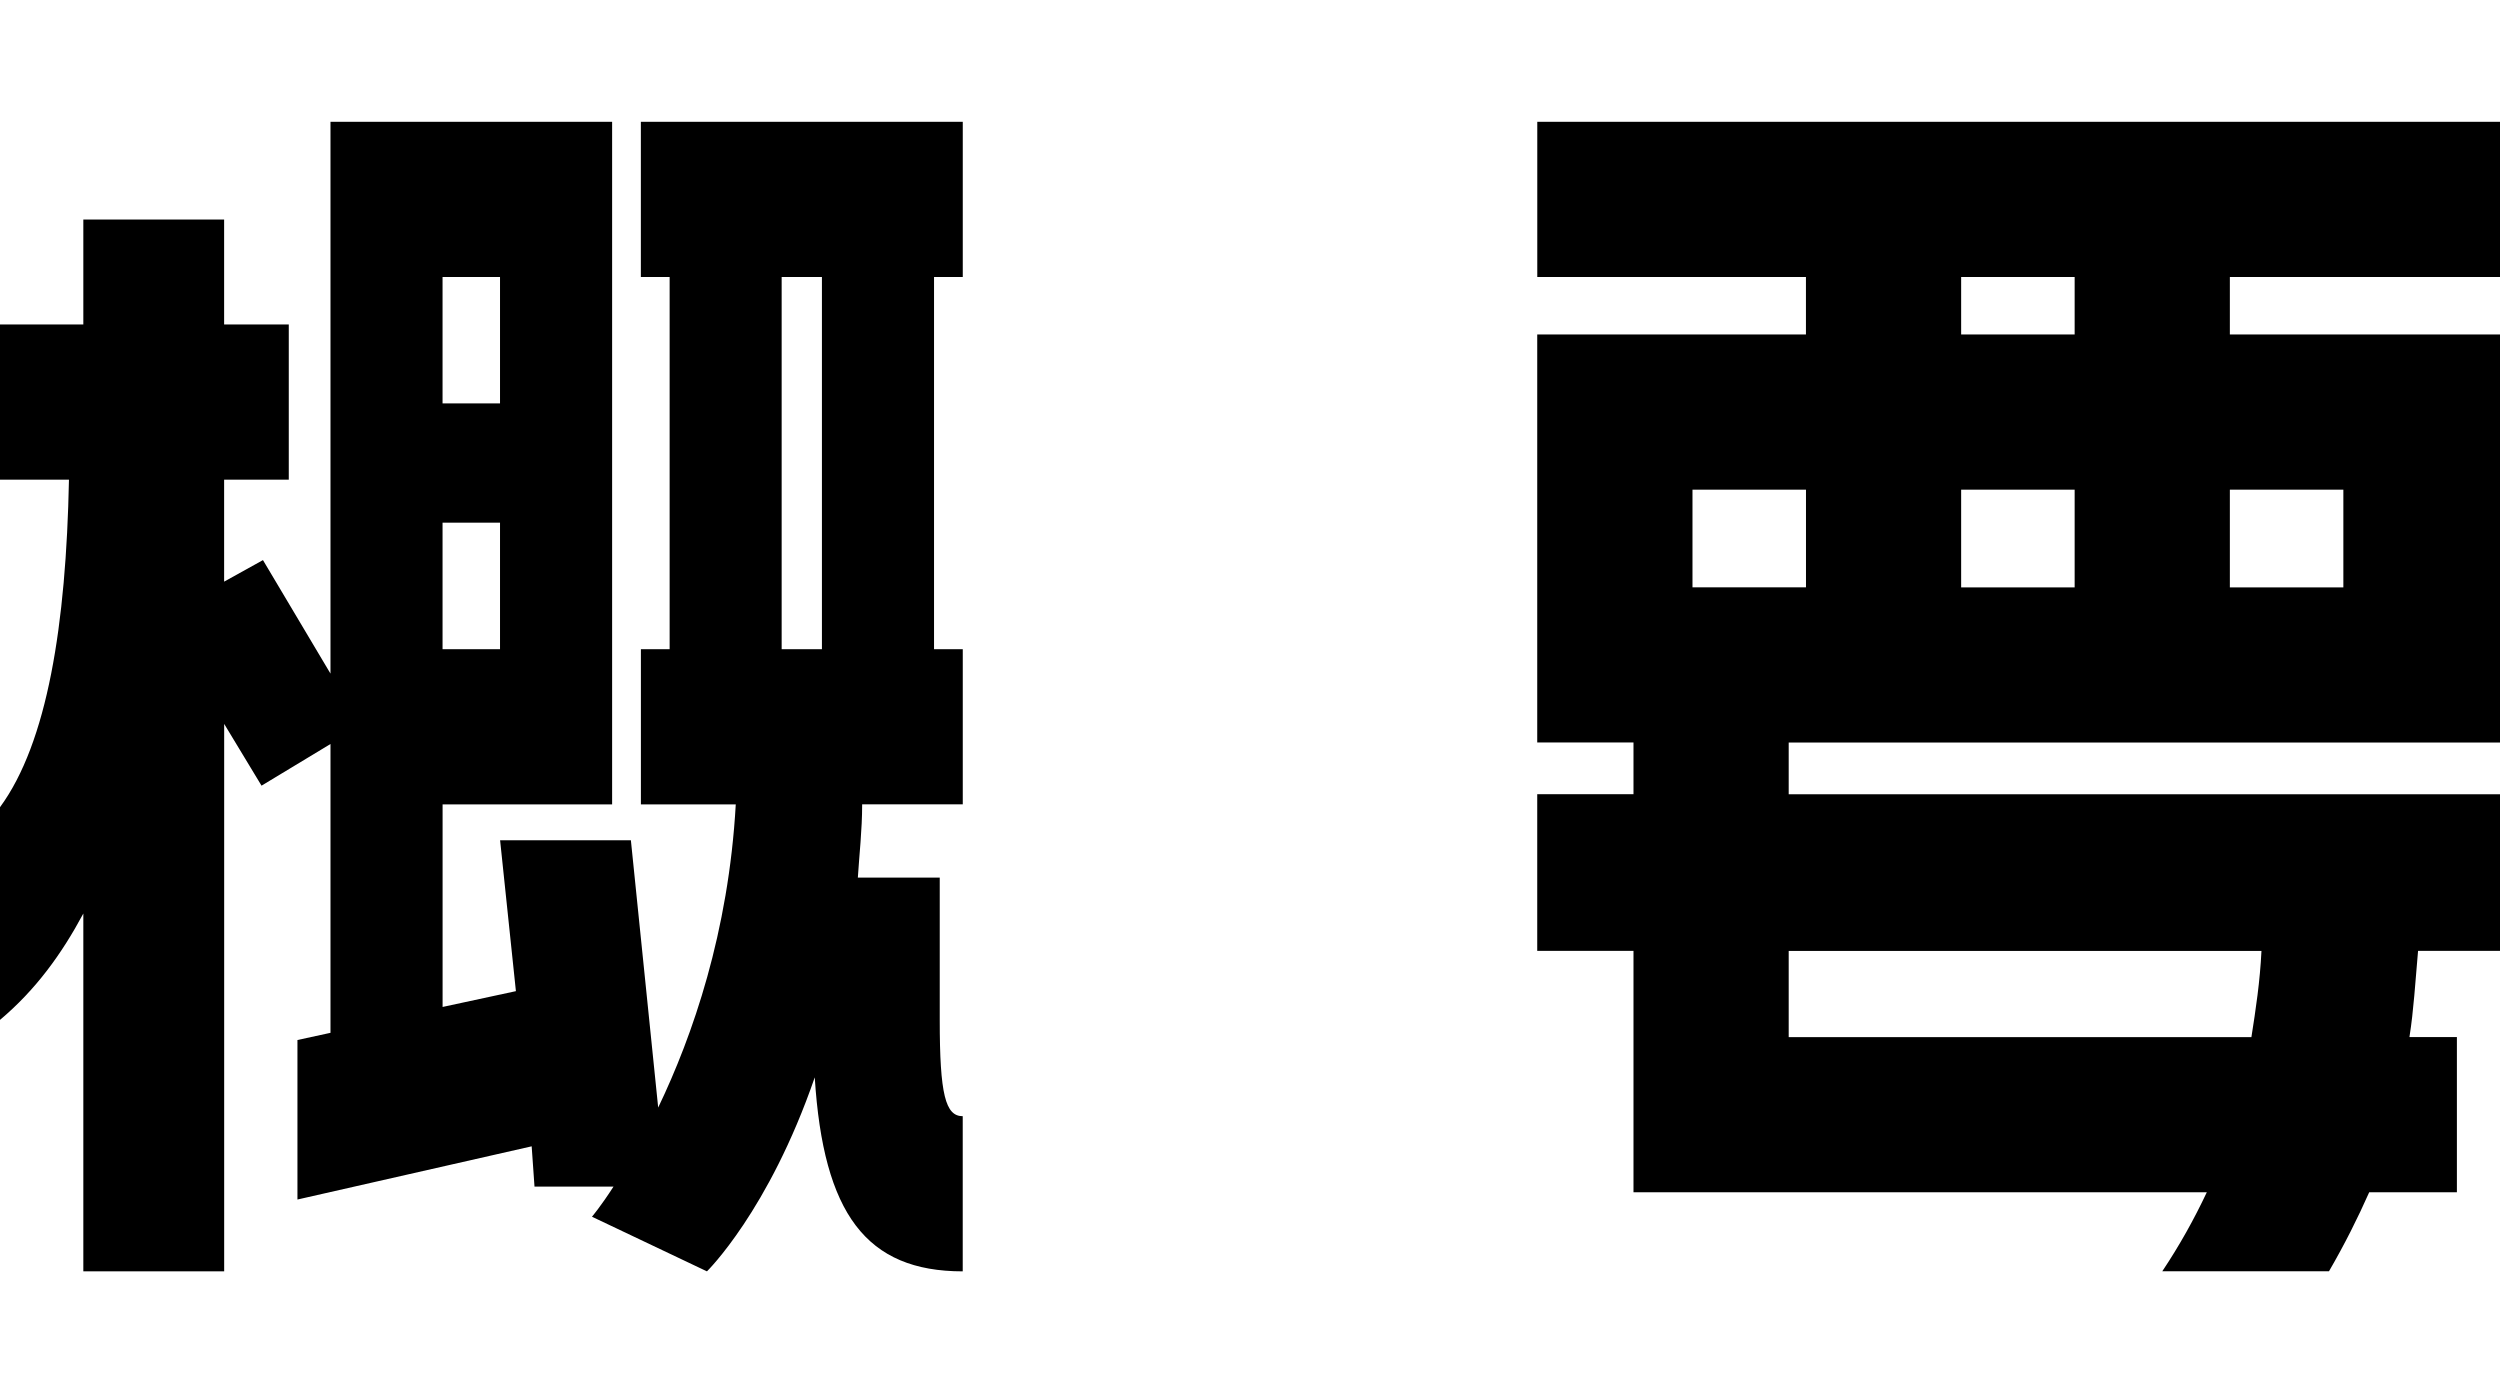 <?xml version="1.0" encoding="UTF-8"?>
<svg id="_レイヤー_1" data-name="レイヤー 1" xmlns="http://www.w3.org/2000/svg" viewBox="0 0 57.423 32">
  <defs>
    <style>
      .cls-1 {
        fill: none;
      }

      .cls-1, .cls-2 {
        stroke-width: 0px;
      }
    </style>
  </defs>
  <g>
    <path class="cls-2" d="m14.72,6.362v-3.564h7.394v3.564h-.66v8.549h.66v3.564h-2.311c0,.594-.066,1.155-.099,1.683h1.881v3.268c0,1.717.132,2.212.528,2.212v3.564c-2.212,0-3.202-1.32-3.399-4.456-1.057,3.069-2.476,4.456-2.476,4.456l-2.641-1.255s.198-.231.495-.692h-1.815l-.065-.925-5.38,1.222v-3.664l.759-.165v-6.634l-1.584.957-.858-1.419v12.575H1.914v-8.219C1.419,21.907.825,22.732,0,23.426v-4.885c1.089-1.485,1.518-4.191,1.584-7.524H0v-3.565h1.914v-2.409h3.234v2.409h1.485v3.565h-1.485v2.343l.892-.495,1.551,2.607V2.798h6.469v15.678h-3.894v4.653l1.684-.363-.363-3.465h3.004l.627,6.139c.792-1.65,1.617-4.026,1.782-6.964h-2.179v-3.564h.66V6.362h-.66Zm-4.555,0v2.904h1.32v-2.904h-1.32Zm0,5.644v2.905h1.32v-2.905h-1.32Zm7.789-5.644v8.549h.925V6.362s-.925,0-.925,0Z"/>
    <path class="cls-2" d="m35.31,6.362v-3.564h22.113v3.564h-6.205v1.32h6.205v9.373h-16.338v1.188h16.338v3.598h-1.882c-.065.726-.099,1.353-.198,1.98h1.09v3.564h-2.014c-.264.594-.56,1.188-.924,1.815h-3.829c.397-.595.727-1.188,1.023-1.815h-13.169v-5.545h-2.211v-3.598h2.211v-1.188h-2.211V7.683h6.172v-1.32h-6.172Zm6.172,7.129v-2.244h-2.607v2.244s2.607,0,2.607,0Zm-.397,8.351v1.98h10.628c.099-.627.198-1.287.231-1.98h-10.858Zm3.961-15.479v1.32h2.607v-1.32h-2.607Zm0,4.885v2.244h2.607v-2.244h-2.607Zm6.172,0v2.244h2.607v-2.244h-2.607Z"/>
  </g>
  <rect class="cls-1" width="57.423" height="32"/>
</svg>